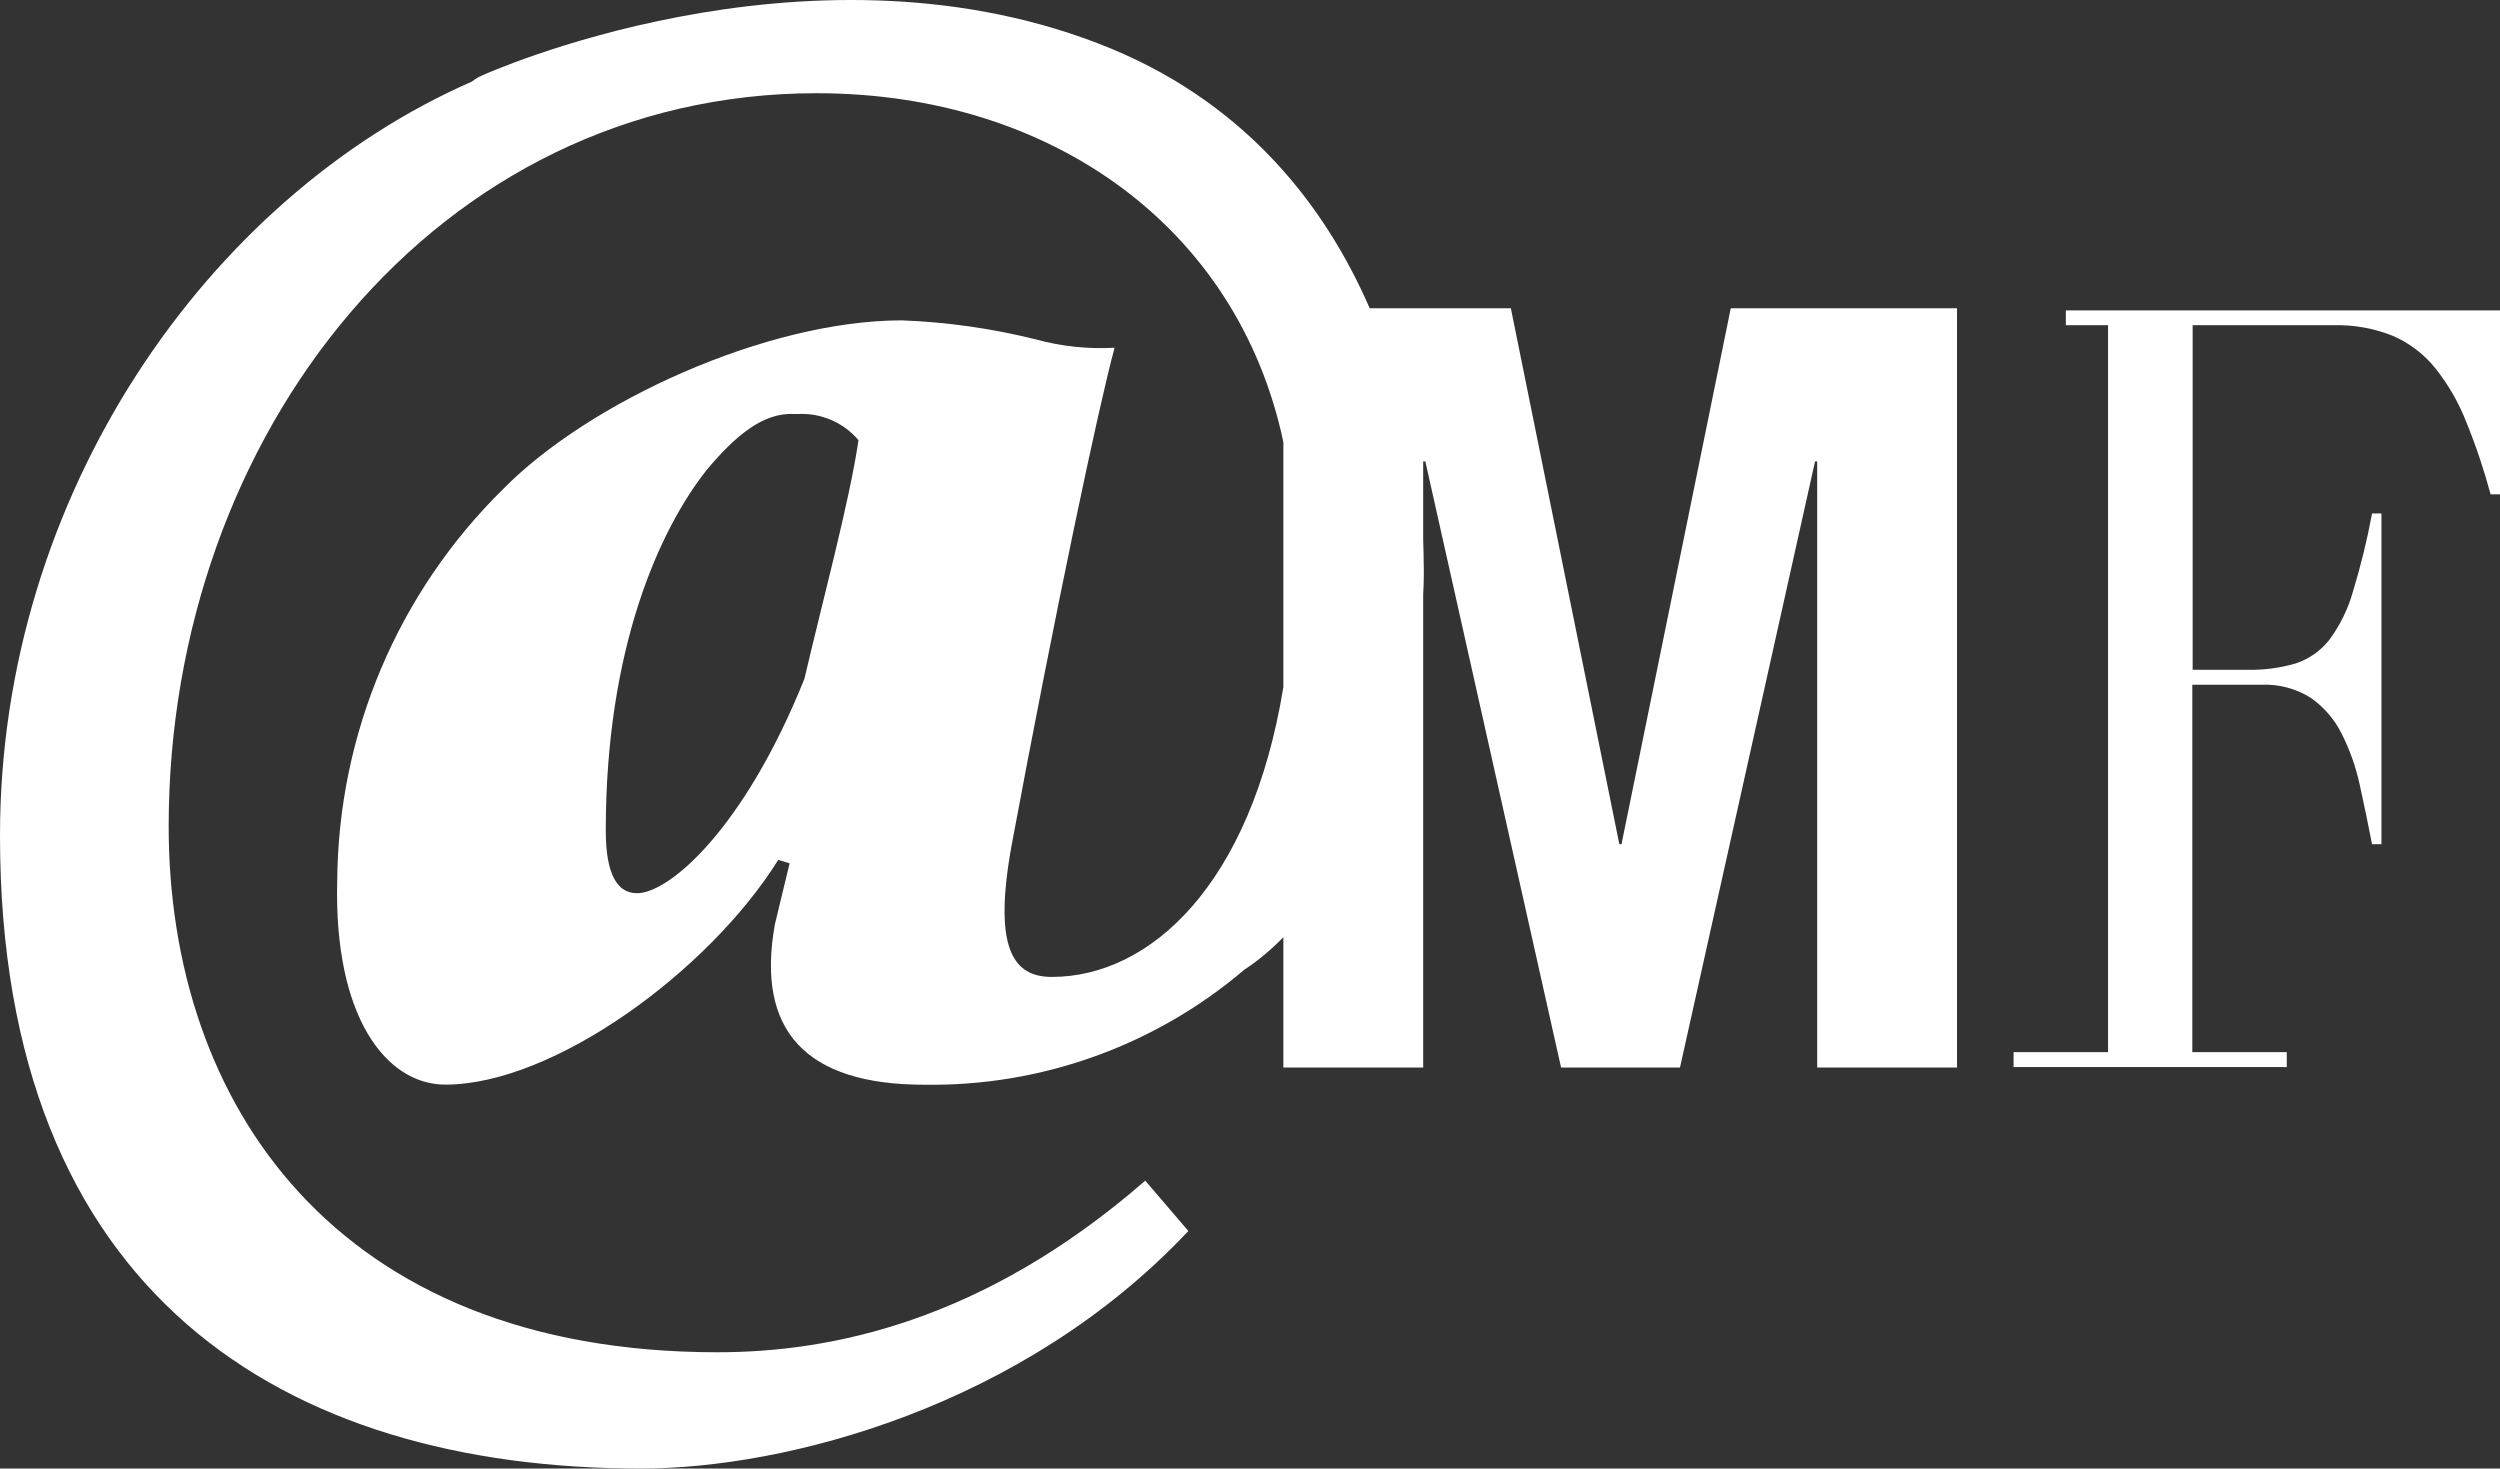 <?xml version="1.0" encoding="UTF-8"?><svg id="Layer_1" xmlns="http://www.w3.org/2000/svg" viewBox="0 0 221 129.82"><rect x="0" y="0" width="221" height="129.82" fill="#333333" stroke="none"/><defs><style>.cls-1{fill:#fff;stroke-width:0px;}</style></defs><path class="cls-1" d="m143.34,74.63h-.19l-9.59-47.38h-12.48c-3.92-9.02-11.06-18.47-24.08-23.44-26.08-10-54.36,2.85-54.36,2.85-.33.14-.64.32-.92.55C18.37,17.43,0,43.75,0,73.87c0,40.52,25.09,55.95,56.67,55.95,12.79,0,33.74-5.42,48.38-21l-3.81-4.45c-14.33,12.48-27.81,15.17-37.82,15.17-33.9,0-48.51-22.13-48.51-46.48,0-34.65,23.69-64.82,57.27-64.82,20.71,0,37.24,11.83,41.27,30.84v21.66c-2.87,17.54-11.82,25.62-20.47,25.62-3.39,0-5.23-2.46-3.54-11.71,3.85-20.65,7.7-38.83,9.09-43.91-2.33.13-4.67-.11-6.93-.73-3.89-.97-7.87-1.54-11.87-1.69-12,0-27.73,7.24-35.28,14.94-9.28,9.14-14.55,21.59-14.64,34.62-.31,12,4.32,18,9.56,18,9.55,0,23.27-10,29.43-19.87l1,.31-1.3,5.39c-1.69,9.4,2.73,14.18,13.21,14.18,10.35.16,20.41-3.46,28.29-10.17,1.2-.78,2.35-1.75,3.45-2.87v11.52h12.36v-41.84c.06-1.03.07-2.04.04-3.01,0-.08,0-.72-.04-1.79v-6.94h.19l12,53.58h10.51l11.94-53.58h.19v53.58h12.36V27.25h-20l-9.66,47.38Zm-72.23-14.62c-5.39,13.4-12,18.95-14.79,18.95-1.69,0-2.77-1.54-2.77-5.55,0-16.17,4.78-26.65,8.94-31.89,2.46-2.93,4.93-5.07,7.7-4.92h.31c2.06-.12,4.06.74,5.39,2.31-.78,5.38-3.24,14.47-4.78,21.1Z"/><path class="cls-1" d="m182.62,27.44v1.31h3.73v64.26h-8.35v1.32h24.15v-1.32h-8.35v-32.48h6.09c1.55-.07,3.09.34,4.4,1.17,1.15.81,2.08,1.89,2.71,3.15.72,1.43,1.26,2.95,1.6,4.52.37,1.69.74,3.45,1.09,5.26h.83v-29.24h-.83c-.43,2.33-1,4.64-1.69,6.91-.43,1.53-1.13,2.96-2.07,4.24-.77.99-1.81,1.72-3,2.11-1.37.4-2.79.59-4.21.56h-4.89v-30.46h12.44c1.8-.05,3.59.27,5.26.94,1.47.64,2.76,1.62,3.76,2.87,1.13,1.42,2.05,3.01,2.71,4.7.86,2.1,1.58,4.25,2.17,6.44h.83v-16.26h-38.38Z"/></svg>